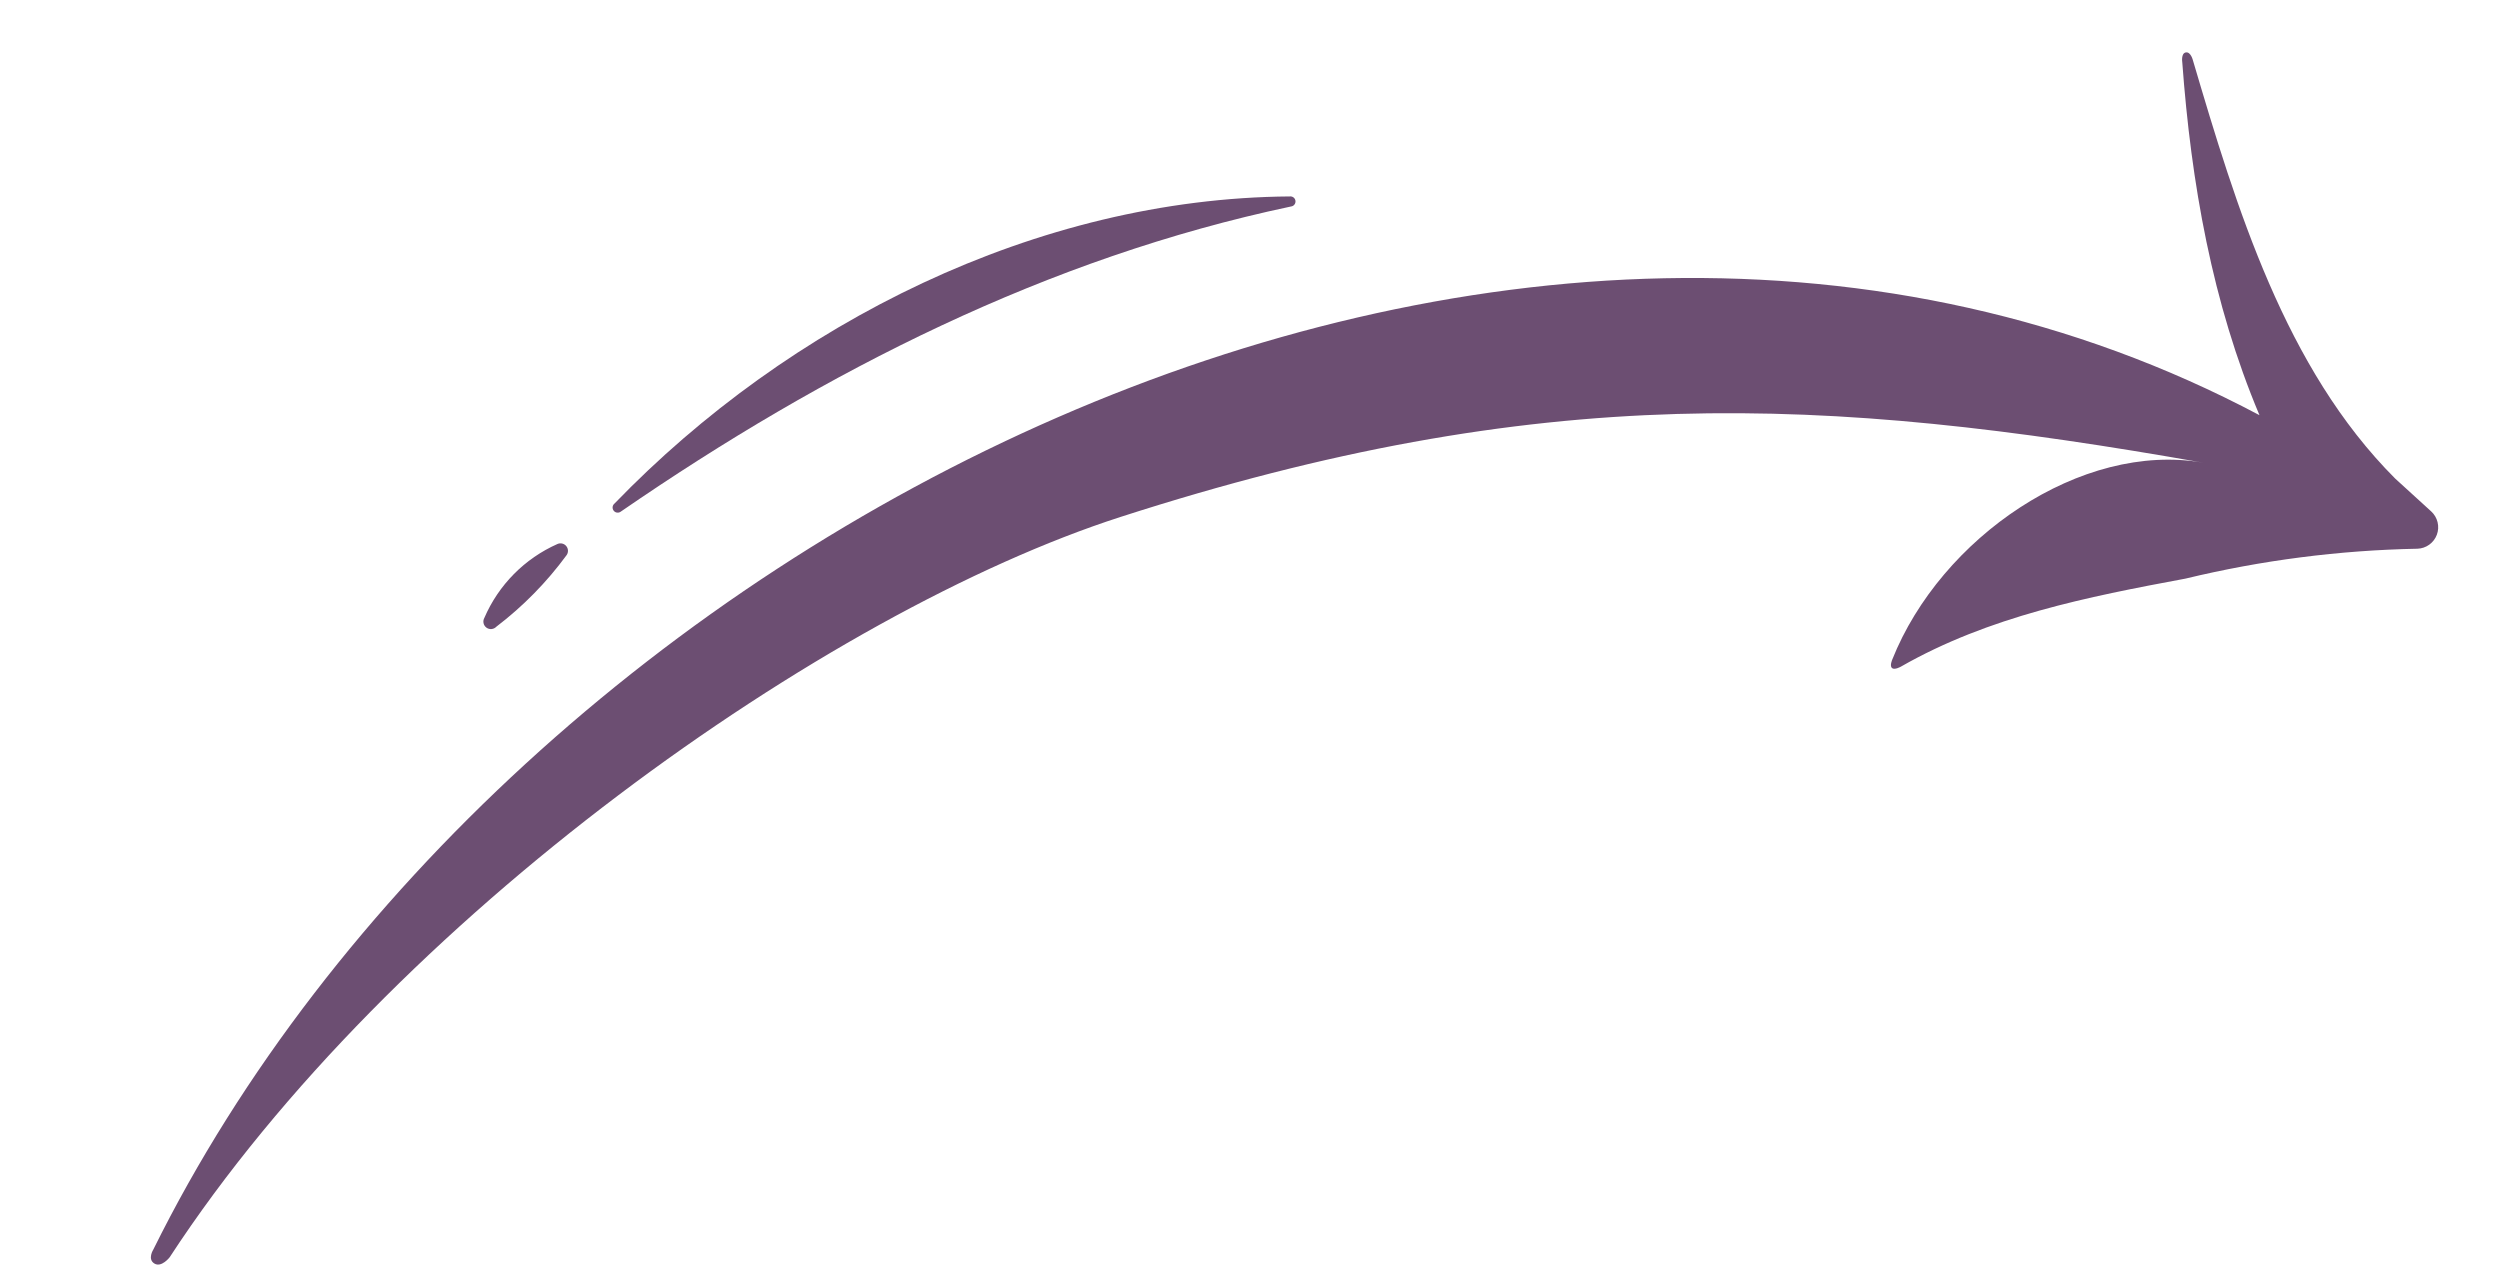 <svg xmlns="http://www.w3.org/2000/svg" fill="none" viewBox="0 0 96 49" height="49" width="96">
<path fill="#6C4E72" d="M91.973 18.375C87.746 14.14 85.878 7.969 84.209 2.319C84.209 2.319 84.128 1.981 83.937 2.013C83.745 2.045 83.799 2.388 83.799 2.388C84.139 7.011 84.943 11.622 86.764 15.943C58.052 0.701 19.383 20.72 5.886 47.985C5.886 47.985 5.653 48.351 5.927 48.519C6.201 48.687 6.515 48.279 6.515 48.279C15.024 35.252 31.77 23.482 43.024 19.852C59.141 14.657 70.022 15.193 84.605 17.768C79.918 16.938 74.525 20.653 72.663 25.327C72.663 25.327 72.553 25.574 72.655 25.655C72.756 25.737 72.996 25.598 72.996 25.598C76.368 23.67 80.159 22.919 83.921 22.219C86.839 21.514 89.826 21.129 92.828 21.071C92.991 21.066 93.15 21.012 93.283 20.916C93.416 20.82 93.518 20.687 93.575 20.534C93.632 20.38 93.642 20.213 93.603 20.053C93.565 19.894 93.48 19.75 93.359 19.639L91.973 18.375Z"></path>
<path fill="#6C4E72" d="M18.598 23.729C19.144 22.461 20.149 21.445 21.412 20.887C21.469 20.863 21.533 20.858 21.593 20.874C21.654 20.889 21.707 20.923 21.746 20.972C21.785 21.02 21.808 21.08 21.81 21.142C21.812 21.205 21.794 21.266 21.758 21.317C20.994 22.358 20.085 23.284 19.059 24.066C19.011 24.117 18.946 24.149 18.876 24.155C18.806 24.162 18.736 24.143 18.679 24.101C18.623 24.06 18.583 23.999 18.568 23.93C18.553 23.862 18.564 23.79 18.598 23.729Z"></path>
<path fill="#6C4E72" d="M23.594 19.339C30.3 12.401 39.824 7.614 49.531 7.543C49.582 7.537 49.633 7.552 49.674 7.584C49.714 7.616 49.74 7.663 49.746 7.714C49.752 7.765 49.737 7.817 49.705 7.857C49.673 7.898 49.626 7.923 49.575 7.929C40.234 9.903 31.689 14.244 23.846 19.641C23.805 19.674 23.754 19.69 23.702 19.685C23.65 19.681 23.602 19.655 23.569 19.615C23.536 19.575 23.52 19.524 23.524 19.472C23.529 19.42 23.554 19.372 23.594 19.339Z"></path>
</svg>
